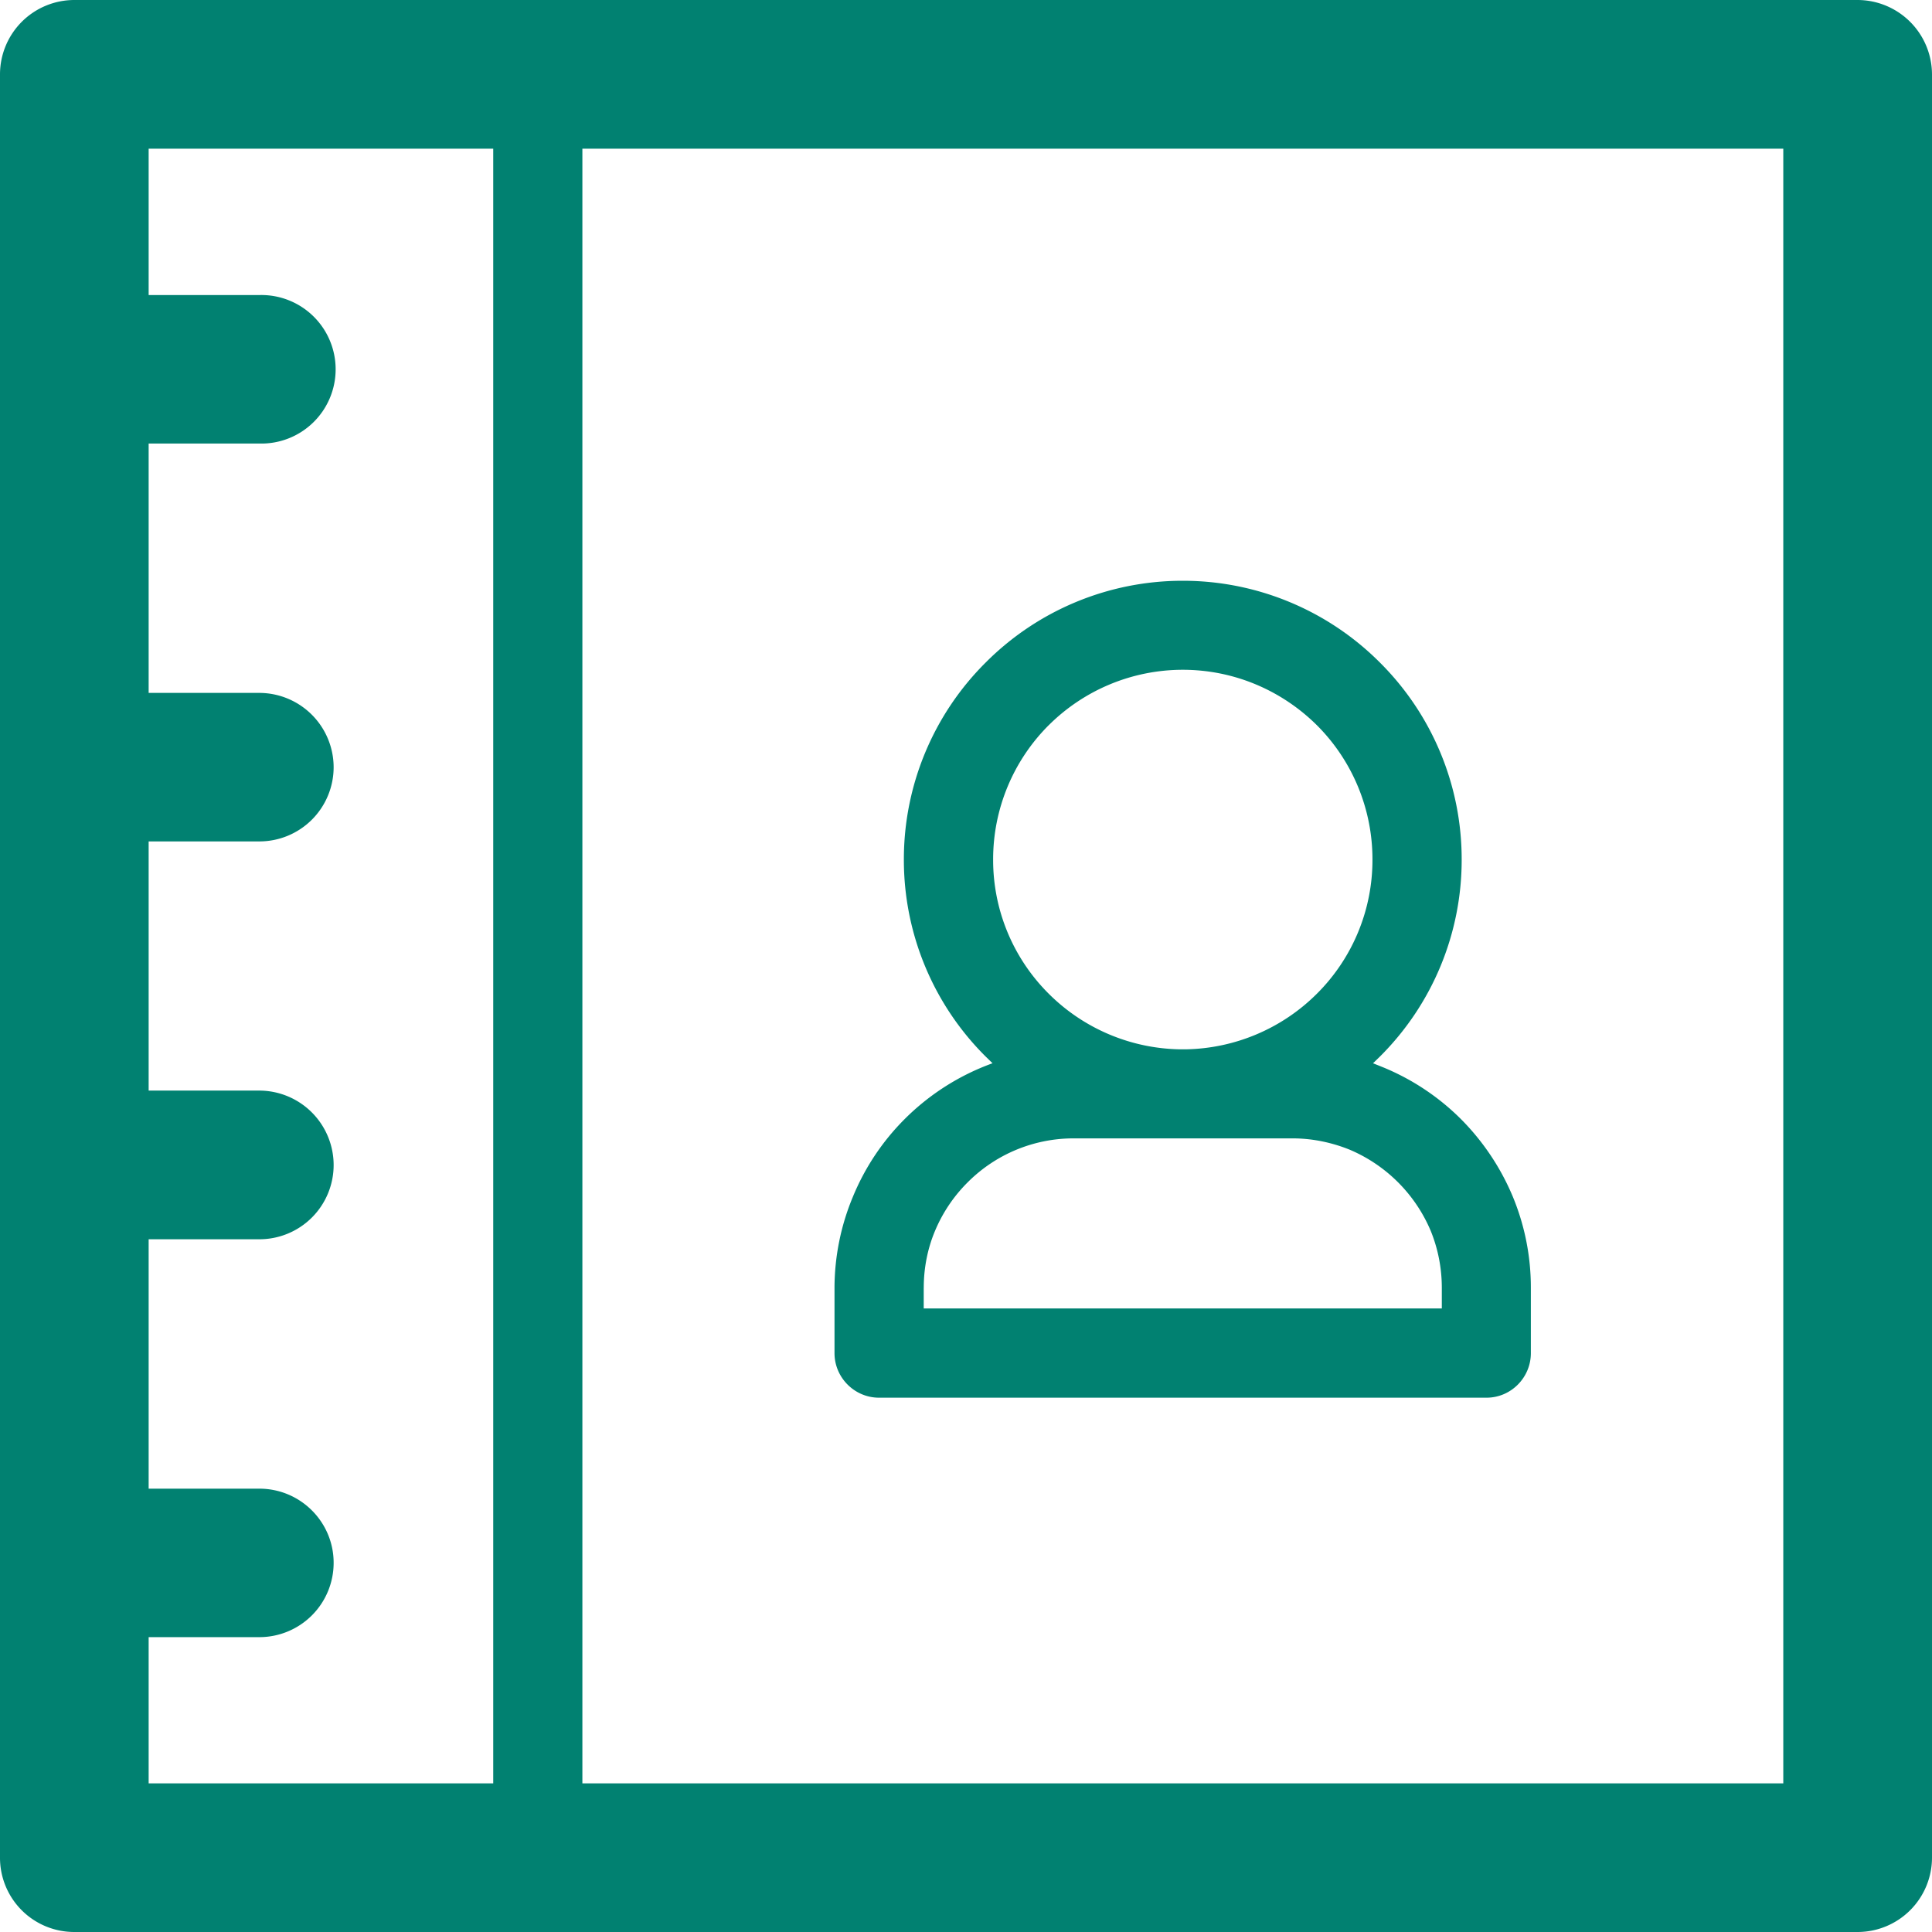 <svg width="68" height="68" viewBox="0 0 68 68" fill="none" xmlns="http://www.w3.org/2000/svg">
    <path fill-rule="evenodd" clip-rule="evenodd" d="M32.513 45.326c0-.712.141-1.398.397-2.004a5.287 5.287 0 0 1 1.15-1.709 5.26 5.26 0 0 1 3.712-1.546h7.722c.712 0 1.393.15 2.005.396a5.37 5.37 0 0 1 2.858 2.86c.249.612.39 1.291.39 2.003v.727H32.512v-.727zm4.393-19.795a6.69 6.69 0 0 1 4.72-1.957c1.85 0 3.519.754 4.73 1.957a6.67 6.67 0 0 1 1.95 4.723 6.641 6.641 0 0 1-1.95 4.716 6.695 6.695 0 0 1-4.642 1.963h-.168a6.693 6.693 0 0 1-4.64-1.963 6.64 6.64 0 0 1-1.951-4.716 6.67 6.67 0 0 1 1.95-4.723zm-5.968 23.663h21.383c.86 0 1.56-.707 1.56-1.567v-2.301a8.358 8.358 0 0 0-.632-3.201 8.539 8.539 0 0 0-1.822-2.73 8.398 8.398 0 0 0-2.731-1.823l-.37-.149.242-.235a9.76 9.76 0 0 0 2.878-6.935 9.764 9.764 0 0 0-2.878-6.934 9.79 9.79 0 0 0-6.942-2.878 9.782 9.782 0 0 0-6.934 2.878 9.765 9.765 0 0 0-2.879 6.934 9.761 9.761 0 0 0 2.88 6.935l.241.235a8.413 8.413 0 0 0-3.1 1.972 8.352 8.352 0 0 0-1.816 2.73 8.368 8.368 0 0 0-.646 3.201v2.3c0 .861.705 1.568 1.566 1.568zm31.83 13.574H20.498V5.233h42.268v57.535zm-45.408 0H5.232v-5.146h3.895a2.615 2.615 0 0 0 2.616-2.616c0-1.44-1.17-2.61-2.616-2.61H5.232v-8.778h3.895a2.613 2.613 0 0 0 2.616-2.609 2.622 2.622 0 0 0-2.616-2.624H5.232v-8.77h3.895a2.614 2.614 0 0 0 2.616-2.61 2.621 2.621 0 0 0-2.616-2.617H5.232v-8.777h3.895a2.614 2.614 0 1 0 0-5.226H5.232V5.233H17.36v57.535zM65.382 0H2.61A2.618 2.618 0 0 0 0 2.618v62.767A2.612 2.612 0 0 0 2.61 68h62.772A2.62 2.62 0 0 0 68 65.385V2.618A2.625 2.625 0 0 0 65.382 0z" fill="#018171"/>
</svg>
